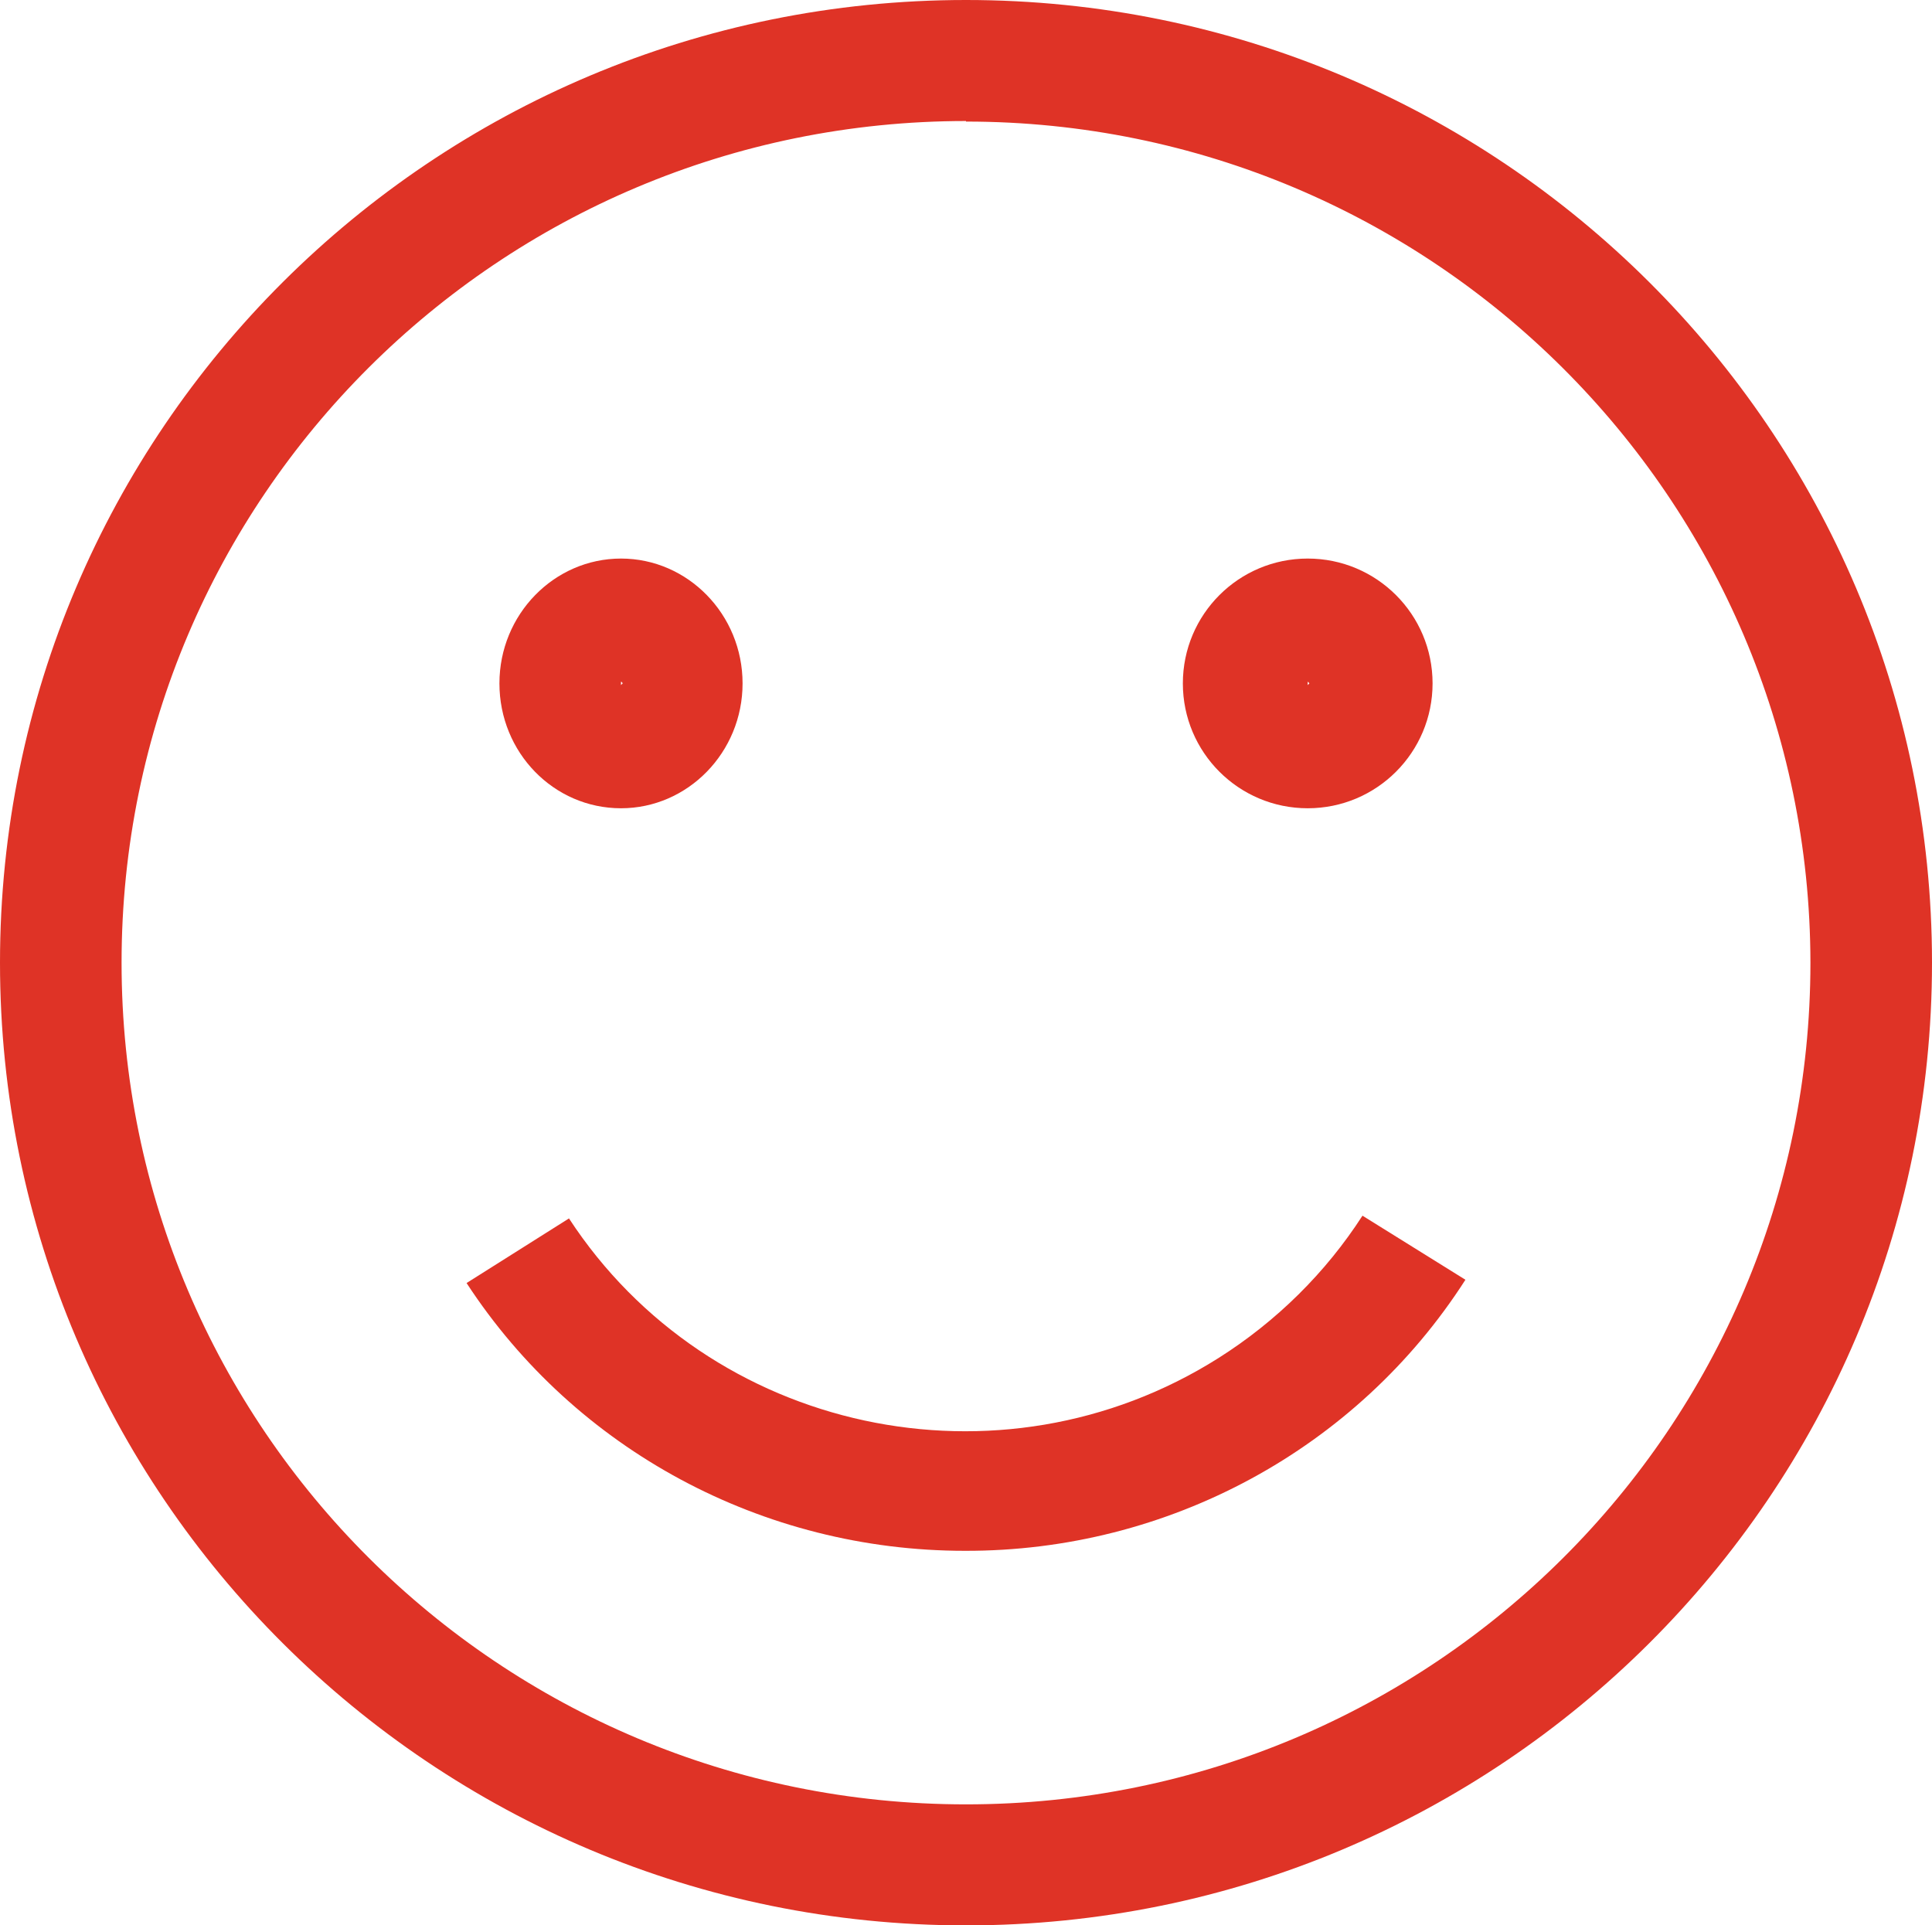 <?xml version="1.0" encoding="UTF-8"?><svg id="b" xmlns="http://www.w3.org/2000/svg" width="35.28" height="35.16" viewBox="0 0 35.28 35.16"><g id="c"><path d="M17.64,2.21c-8.52,0-15.42,6.88-15.42,15.37s6.9,15.37,15.42,15.37,15.42-6.88,15.42-15.37c-.01-8.48-6.91-15.36-15.42-15.36h0ZM17.64,35.16C7.9,35.16,0,27.29,0,17.58S7.9,0,17.64,0s17.64,7.87,17.64,17.58-7.9,17.58-17.64,17.58" fill="#df3326" fill-rule="evenodd"/><path d="M17.62,28.32c-3.69,0-7.11-1.84-9.1-4.89l1.87-1.18c2.56,3.92,7.87,5.07,11.86,2.55,1.06-.67,1.96-1.56,2.63-2.6l1.88,1.17c-1.98,3.09-5.43,4.96-9.14,4.95" fill="#df3326" fill-rule="evenodd"/><path d="M11.34,12.45v.06l.03-.03s-.01-.03-.03-.03M11.34,14.76c-1.23,0-2.22-1.02-2.22-2.28s1-2.28,2.22-2.28,2.22,1.02,2.22,2.28c0,1.26-1,2.28-2.22,2.28" fill="#df3326" fill-rule="evenodd"/><path d="M23.88,12.45v.06l.03-.03s-.02-.03-.03-.03M23.88,14.76c-1.26,0-2.28-1.02-2.28-2.28s1.02-2.28,2.28-2.28,2.28,1.02,2.28,2.28c0,1.26-1.02,2.28-2.28,2.28" fill="#df3326" fill-rule="evenodd"/></g></svg>